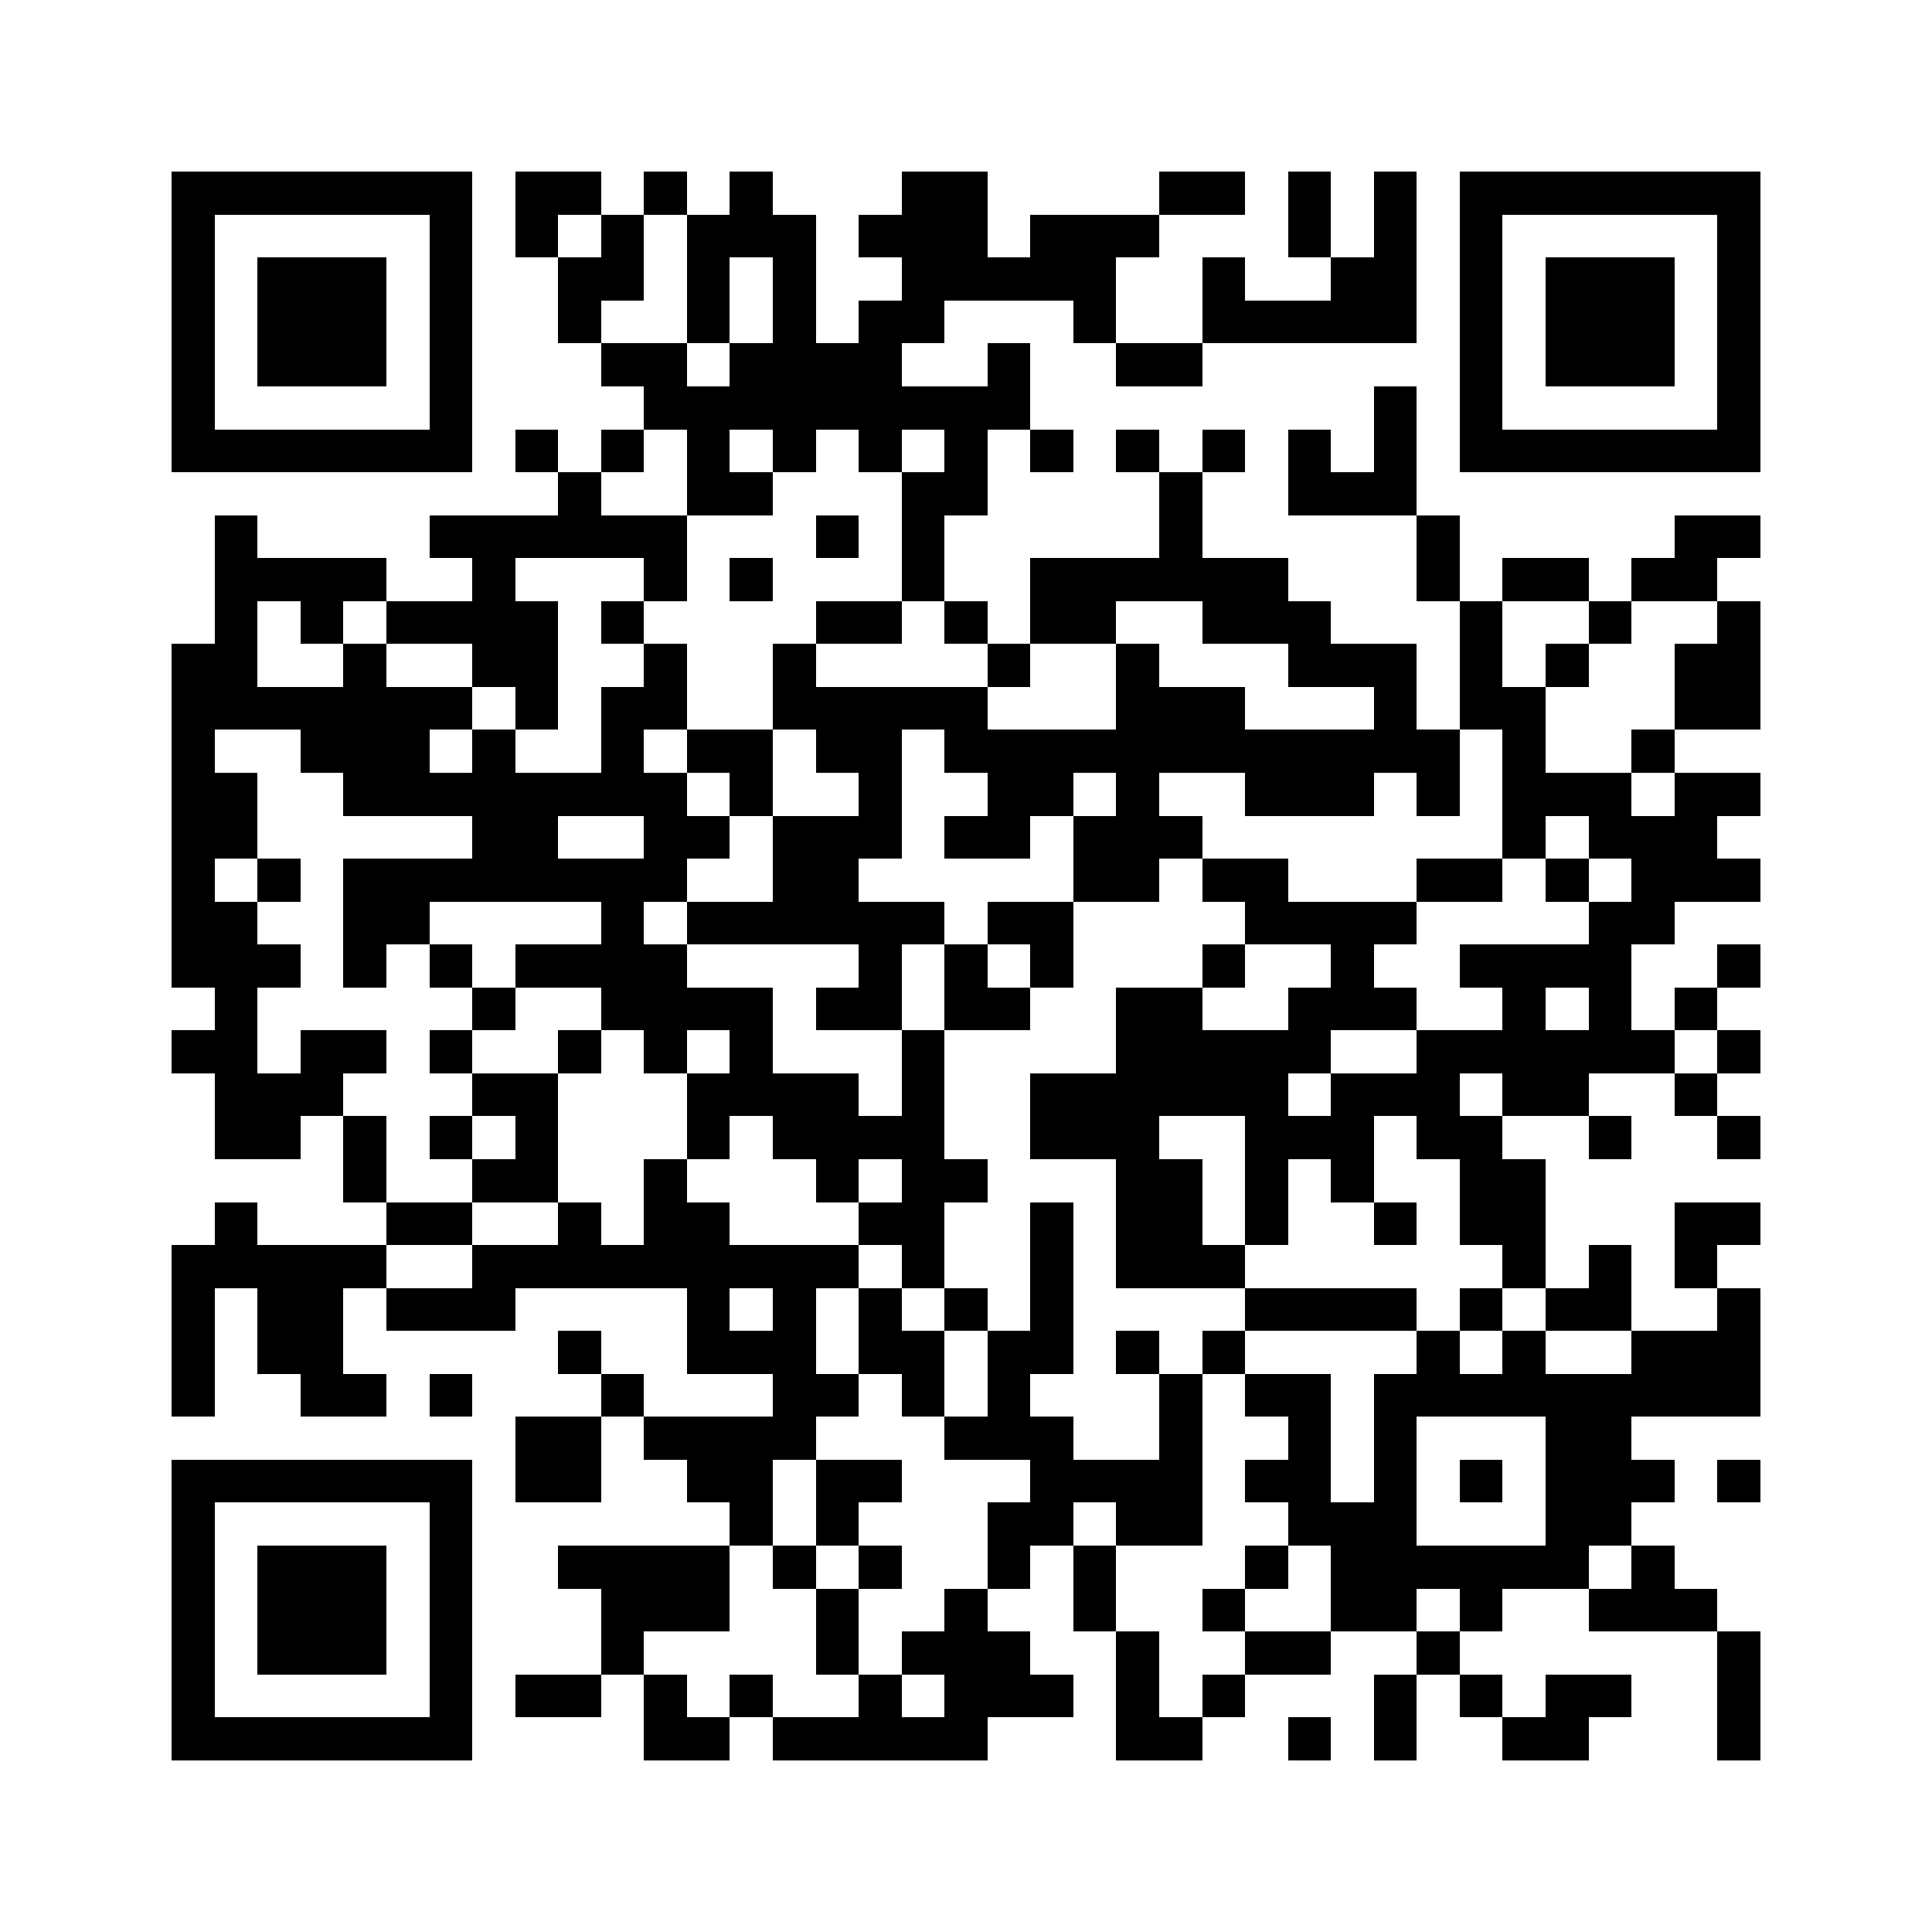 <svg xmlns="http://www.w3.org/2000/svg" viewBox="0 0 45 45" shape-rendering="crispEdges" width="900" height="900">
<rect x="0" y="0" width="45" height="45" fill="#FFF"/>
<path fill="#000" d="M4 4h7v1h-7zM12 4h2v1h-2zM15 4h1v1h-1zM17 4h1v1h-1zM21 4h2v1h-2zM27 4h2v1h-2zM30 4h1v1h-1zM32 4h1v1h-1zM34 4h7v1h-7zM4 5h1v1h-1zM10 5h1v1h-1zM12 5h1v1h-1zM14 5h1v1h-1zM16 5h3v1h-3zM20 5h3v1h-3zM24 5h3v1h-3zM30 5h1v1h-1zM32 5h1v1h-1zM34 5h1v1h-1zM40 5h1v1h-1zM4 6h1v1h-1zM6 6h3v1h-3zM10 6h1v1h-1zM13 6h2v1h-2zM16 6h1v1h-1zM18 6h1v1h-1zM21 6h5v1h-5zM28 6h1v1h-1zM31 6h2v1h-2zM34 6h1v1h-1zM36 6h3v1h-3zM40 6h1v1h-1zM4 7h1v1h-1zM6 7h3v1h-3zM10 7h1v1h-1zM13 7h1v1h-1zM16 7h1v1h-1zM18 7h1v1h-1zM20 7h2v1h-2zM25 7h1v1h-1zM28 7h5v1h-5zM34 7h1v1h-1zM36 7h3v1h-3zM40 7h1v1h-1zM4 8h1v1h-1zM6 8h3v1h-3zM10 8h1v1h-1zM14 8h2v1h-2zM17 8h4v1h-4zM23 8h1v1h-1zM26 8h2v1h-2zM34 8h1v1h-1zM36 8h3v1h-3zM40 8h1v1h-1zM4 9h1v1h-1zM10 9h1v1h-1zM15 9h9v1h-9zM32 9h1v1h-1zM34 9h1v1h-1zM40 9h1v1h-1zM4 10h7v1h-7zM12 10h1v1h-1zM14 10h1v1h-1zM16 10h1v1h-1zM18 10h1v1h-1zM20 10h1v1h-1zM22 10h1v1h-1zM24 10h1v1h-1zM26 10h1v1h-1zM28 10h1v1h-1zM30 10h1v1h-1zM32 10h1v1h-1zM34 10h7v1h-7zM13 11h1v1h-1zM16 11h2v1h-2zM21 11h2v1h-2zM27 11h1v1h-1zM30 11h3v1h-3zM5 12h1v1h-1zM10 12h6v1h-6zM19 12h1v1h-1zM21 12h1v1h-1zM27 12h1v1h-1zM33 12h1v1h-1zM39 12h2v1h-2zM5 13h4v1h-4zM11 13h1v1h-1zM15 13h1v1h-1zM17 13h1v1h-1zM21 13h1v1h-1zM24 13h6v1h-6zM33 13h1v1h-1zM35 13h2v1h-2zM38 13h2v1h-2zM5 14h1v1h-1zM7 14h1v1h-1zM9 14h4v1h-4zM14 14h1v1h-1zM19 14h2v1h-2zM22 14h1v1h-1zM24 14h2v1h-2zM28 14h3v1h-3zM34 14h1v1h-1zM37 14h1v1h-1zM40 14h1v1h-1zM4 15h2v1h-2zM8 15h1v1h-1zM11 15h2v1h-2zM15 15h1v1h-1zM18 15h1v1h-1zM23 15h1v1h-1zM26 15h1v1h-1zM30 15h3v1h-3zM34 15h1v1h-1zM36 15h1v1h-1zM39 15h2v1h-2zM4 16h7v1h-7zM12 16h1v1h-1zM14 16h2v1h-2zM18 16h5v1h-5zM26 16h3v1h-3zM32 16h1v1h-1zM34 16h2v1h-2zM39 16h2v1h-2zM4 17h1v1h-1zM7 17h3v1h-3zM11 17h1v1h-1zM14 17h1v1h-1zM16 17h2v1h-2zM19 17h2v1h-2zM22 17h12v1h-12zM35 17h1v1h-1zM38 17h1v1h-1zM4 18h2v1h-2zM8 18h8v1h-8zM17 18h1v1h-1zM20 18h1v1h-1zM23 18h2v1h-2zM26 18h1v1h-1zM29 18h3v1h-3zM33 18h1v1h-1zM35 18h3v1h-3zM39 18h2v1h-2zM4 19h2v1h-2zM11 19h2v1h-2zM15 19h2v1h-2zM18 19h3v1h-3zM22 19h2v1h-2zM25 19h3v1h-3zM35 19h1v1h-1zM37 19h3v1h-3zM4 20h1v1h-1zM6 20h1v1h-1zM8 20h8v1h-8zM18 20h2v1h-2zM25 20h2v1h-2zM28 20h2v1h-2zM33 20h2v1h-2zM36 20h1v1h-1zM38 20h3v1h-3zM4 21h2v1h-2zM8 21h2v1h-2zM14 21h1v1h-1zM16 21h6v1h-6zM23 21h2v1h-2zM29 21h4v1h-4zM37 21h2v1h-2zM4 22h3v1h-3zM8 22h1v1h-1zM10 22h1v1h-1zM12 22h4v1h-4zM20 22h1v1h-1zM22 22h1v1h-1zM24 22h1v1h-1zM28 22h1v1h-1zM31 22h1v1h-1zM34 22h4v1h-4zM40 22h1v1h-1zM5 23h1v1h-1zM11 23h1v1h-1zM14 23h4v1h-4zM19 23h2v1h-2zM22 23h2v1h-2zM26 23h2v1h-2zM30 23h3v1h-3zM35 23h1v1h-1zM37 23h1v1h-1zM39 23h1v1h-1zM4 24h2v1h-2zM7 24h2v1h-2zM10 24h1v1h-1zM13 24h1v1h-1zM15 24h1v1h-1zM17 24h1v1h-1zM21 24h1v1h-1zM26 24h5v1h-5zM33 24h6v1h-6zM40 24h1v1h-1zM5 25h3v1h-3zM11 25h2v1h-2zM16 25h4v1h-4zM21 25h1v1h-1zM24 25h6v1h-6zM31 25h3v1h-3zM35 25h2v1h-2zM39 25h1v1h-1zM5 26h2v1h-2zM8 26h1v1h-1zM10 26h1v1h-1zM12 26h1v1h-1zM16 26h1v1h-1zM18 26h4v1h-4zM24 26h3v1h-3zM29 26h3v1h-3zM33 26h2v1h-2zM37 26h1v1h-1zM40 26h1v1h-1zM8 27h1v1h-1zM11 27h2v1h-2zM15 27h1v1h-1zM19 27h1v1h-1zM21 27h2v1h-2zM26 27h2v1h-2zM29 27h1v1h-1zM31 27h1v1h-1zM34 27h2v1h-2zM5 28h1v1h-1zM9 28h2v1h-2zM13 28h1v1h-1zM15 28h2v1h-2zM20 28h2v1h-2zM24 28h1v1h-1zM26 28h2v1h-2zM29 28h1v1h-1zM32 28h1v1h-1zM34 28h2v1h-2zM39 28h2v1h-2zM4 29h5v1h-5zM11 29h9v1h-9zM21 29h1v1h-1zM24 29h1v1h-1zM26 29h3v1h-3zM35 29h1v1h-1zM37 29h1v1h-1zM39 29h1v1h-1zM4 30h1v1h-1zM6 30h2v1h-2zM9 30h3v1h-3zM16 30h1v1h-1zM18 30h1v1h-1zM20 30h1v1h-1zM22 30h1v1h-1zM24 30h1v1h-1zM29 30h4v1h-4zM34 30h1v1h-1zM36 30h2v1h-2zM40 30h1v1h-1zM4 31h1v1h-1zM6 31h2v1h-2zM13 31h1v1h-1zM16 31h3v1h-3zM20 31h2v1h-2zM23 31h2v1h-2zM26 31h1v1h-1zM28 31h1v1h-1zM33 31h1v1h-1zM35 31h1v1h-1zM38 31h3v1h-3zM4 32h1v1h-1zM7 32h2v1h-2zM10 32h1v1h-1zM14 32h1v1h-1zM18 32h2v1h-2zM21 32h1v1h-1zM23 32h1v1h-1zM27 32h1v1h-1zM29 32h2v1h-2zM32 32h9v1h-9zM12 33h2v1h-2zM15 33h4v1h-4zM22 33h3v1h-3zM27 33h1v1h-1zM30 33h1v1h-1zM32 33h1v1h-1zM36 33h2v1h-2zM4 34h7v1h-7zM12 34h2v1h-2zM16 34h2v1h-2zM19 34h2v1h-2zM24 34h4v1h-4zM29 34h2v1h-2zM32 34h1v1h-1zM34 34h1v1h-1zM36 34h3v1h-3zM40 34h1v1h-1zM4 35h1v1h-1zM10 35h1v1h-1zM17 35h1v1h-1zM19 35h1v1h-1zM23 35h2v1h-2zM26 35h2v1h-2zM30 35h3v1h-3zM36 35h2v1h-2zM4 36h1v1h-1zM6 36h3v1h-3zM10 36h1v1h-1zM13 36h4v1h-4zM18 36h1v1h-1zM20 36h1v1h-1zM23 36h1v1h-1zM25 36h1v1h-1zM29 36h1v1h-1zM31 36h6v1h-6zM38 36h1v1h-1zM4 37h1v1h-1zM6 37h3v1h-3zM10 37h1v1h-1zM14 37h3v1h-3zM19 37h1v1h-1zM22 37h1v1h-1zM25 37h1v1h-1zM28 37h1v1h-1zM31 37h2v1h-2zM34 37h1v1h-1zM37 37h3v1h-3zM4 38h1v1h-1zM6 38h3v1h-3zM10 38h1v1h-1zM14 38h1v1h-1zM19 38h1v1h-1zM21 38h3v1h-3zM26 38h1v1h-1zM29 38h2v1h-2zM33 38h1v1h-1zM40 38h1v1h-1zM4 39h1v1h-1zM10 39h1v1h-1zM12 39h2v1h-2zM15 39h1v1h-1zM17 39h1v1h-1zM20 39h1v1h-1zM22 39h3v1h-3zM26 39h1v1h-1zM28 39h1v1h-1zM32 39h1v1h-1zM34 39h1v1h-1zM36 39h2v1h-2zM40 39h1v1h-1zM4 40h7v1h-7zM15 40h2v1h-2zM18 40h5v1h-5zM26 40h2v1h-2zM30 40h1v1h-1zM32 40h1v1h-1zM35 40h2v1h-2zM40 40h1v1h-1z"/>
</svg>